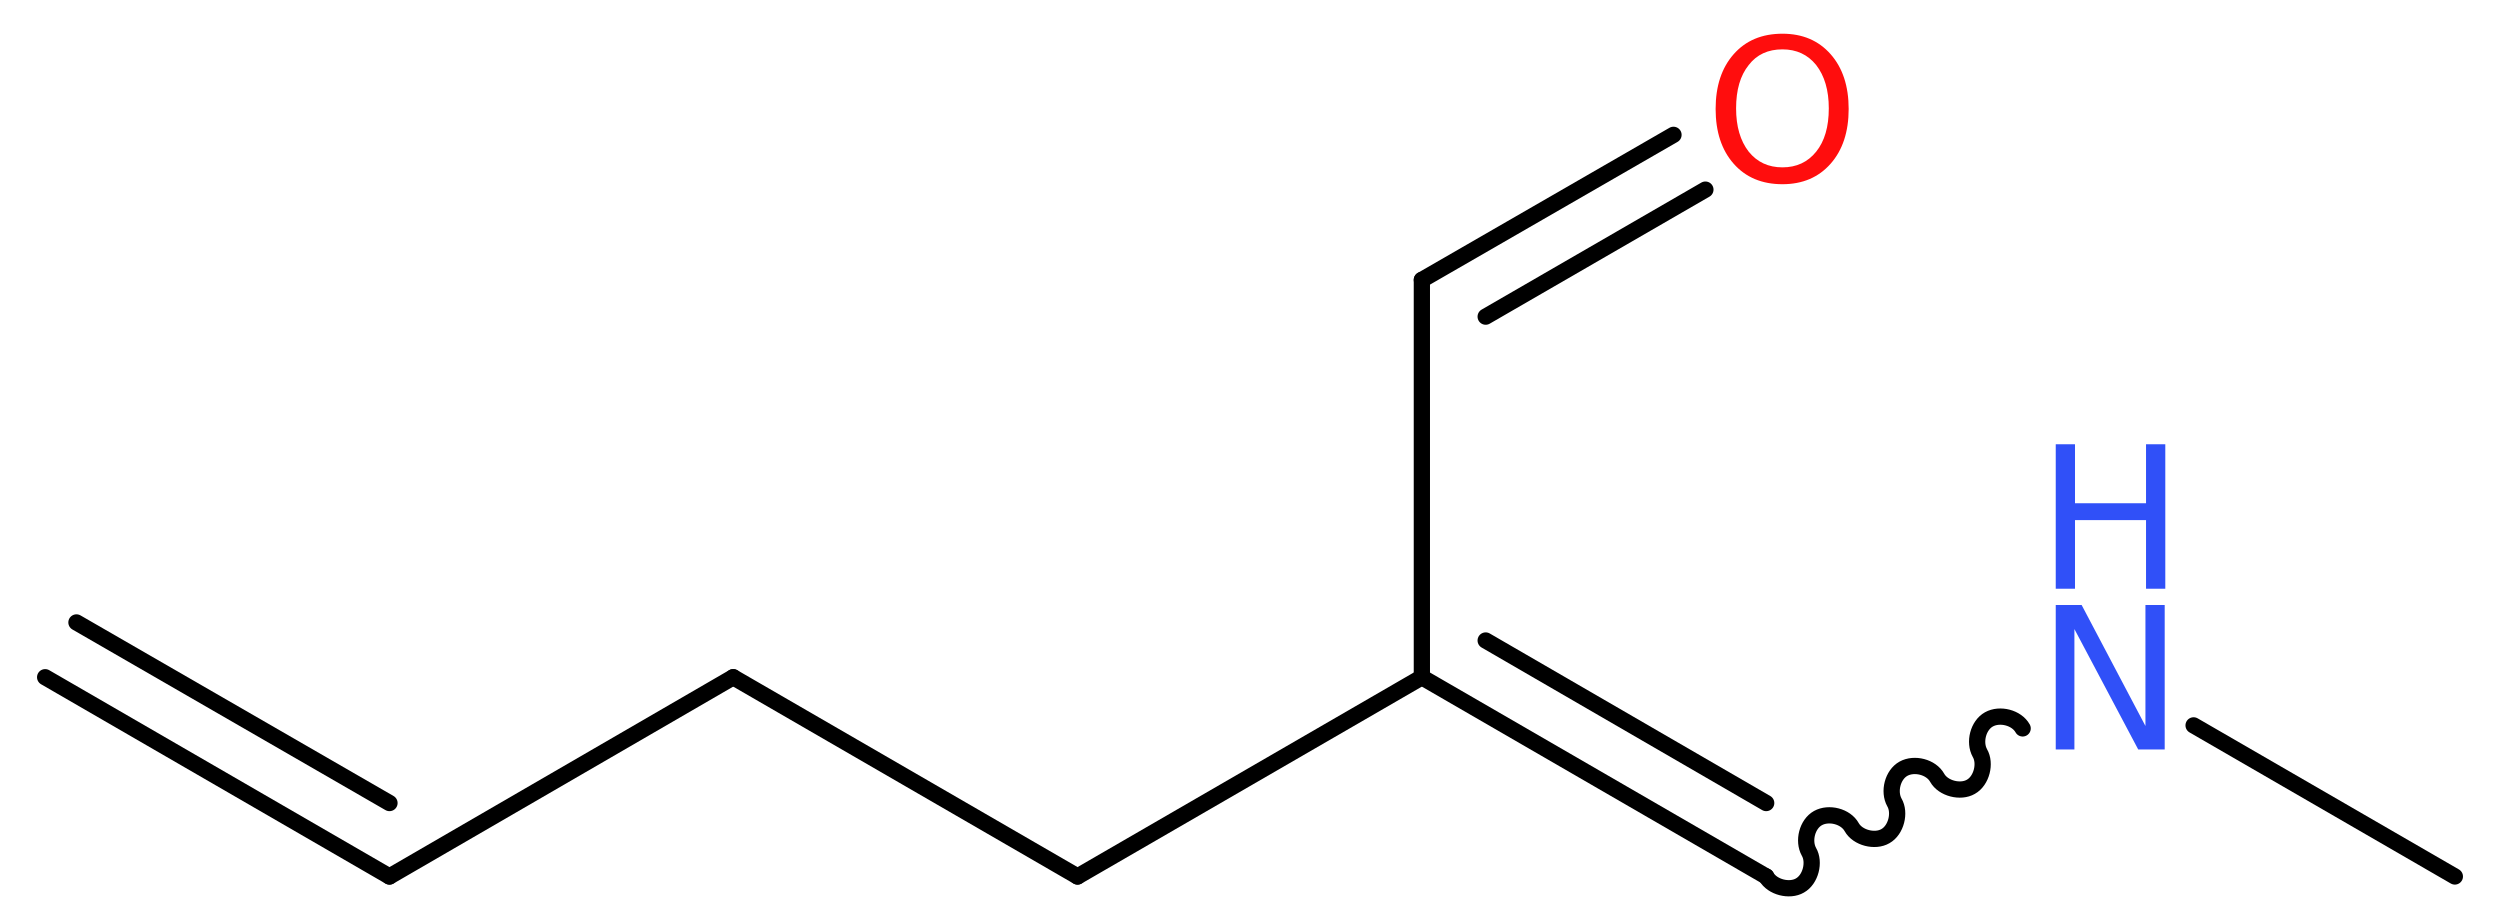 <?xml version='1.0' encoding='UTF-8'?>
<!DOCTYPE svg PUBLIC "-//W3C//DTD SVG 1.1//EN" "http://www.w3.org/Graphics/SVG/1.1/DTD/svg11.dtd">
<svg version='1.2' xmlns='http://www.w3.org/2000/svg' xmlns:xlink='http://www.w3.org/1999/xlink' width='41.53mm' height='15.3mm' viewBox='0 0 41.53 15.3'>
  <desc>Generated by the Chemistry Development Kit (http://github.com/cdk)</desc>
  <g stroke-linecap='round' stroke-linejoin='round' stroke='#000000' stroke-width='.27' fill='#3050F8'>
    <rect x='.0' y='.0' width='42.0' height='16.0' fill='#FFFFFF' stroke='none'/>
    <g id='mol1' class='mol'>
      <g id='mol1bnd1' class='bond'>
        <line x1='6.47' y1='14.56' x2='.75' y2='11.25'/>
        <line x1='6.47' y1='13.34' x2='1.27' y2='10.34'/>
      </g>
      <line id='mol1bnd2' class='bond' x1='6.47' y1='14.56' x2='12.18' y2='11.25'/>
      <line id='mol1bnd3' class='bond' x1='12.18' y1='11.25' x2='17.9' y2='14.56'/>
      <line id='mol1bnd4' class='bond' x1='17.9' y1='14.56' x2='23.62' y2='11.25'/>
      <line id='mol1bnd5' class='bond' x1='23.62' y1='11.25' x2='23.62' y2='4.65'/>
      <g id='mol1bnd6' class='bond'>
        <line x1='23.62' y1='4.65' x2='27.8' y2='2.24'/>
        <line x1='24.68' y1='5.26' x2='28.33' y2='3.15'/>
      </g>
      <g id='mol1bnd7' class='bond'>
        <line x1='29.34' y1='14.56' x2='23.62' y2='11.25'/>
        <line x1='29.34' y1='13.34' x2='24.68' y2='10.64'/>
      </g>
      <path id='mol1bnd8' class='bond' d='M29.34 14.56c.1 .18 .39 .25 .56 .15c.18 -.1 .25 -.39 .15 -.56c-.1 -.18 -.03 -.46 .15 -.56c.18 -.1 .46 -.03 .56 .15c.1 .18 .39 .25 .56 .15c.18 -.1 .25 -.39 .15 -.56c-.1 -.18 -.03 -.46 .15 -.56c.18 -.1 .46 -.03 .56 .15c.1 .18 .39 .25 .56 .15c.18 -.1 .25 -.39 .15 -.56c-.1 -.18 -.03 -.46 .15 -.56c.18 -.1 .46 -.03 .56 .15' fill='none' stroke='#000000' stroke-width='.27'/>
      <line id='mol1bnd9' class='bond' x1='36.44' y1='12.05' x2='40.78' y2='14.56'/>
      <path id='mol1atm7' class='atom' d='M29.61 .82q-.36 .0 -.56 .26q-.21 .26 -.21 .72q.0 .45 .21 .72q.21 .26 .56 .26q.35 .0 .56 -.26q.21 -.26 .21 -.72q.0 -.45 -.21 -.72q-.21 -.26 -.56 -.26zM29.61 .56q.5 .0 .8 .34q.3 .34 .3 .91q.0 .57 -.3 .91q-.3 .34 -.8 .34q-.51 .0 -.81 -.34q-.3 -.34 -.3 -.91q.0 -.57 .3 -.91q.3 -.34 .81 -.34z' stroke='none' fill='#FF0D0D'/>
      <g id='mol1atm9' class='atom'>
        <path d='M34.15 10.05h.43l1.06 2.01v-2.01h.32v2.4h-.44l-1.06 -2.0v2.0h-.31v-2.4z' stroke='none'/>
        <path d='M34.15 7.38h.32v.98h1.18v-.98h.32v2.4h-.32v-1.14h-1.18v1.14h-.32v-2.4z' stroke='none'/>
      </g>
    </g>
  </g>
</svg>
